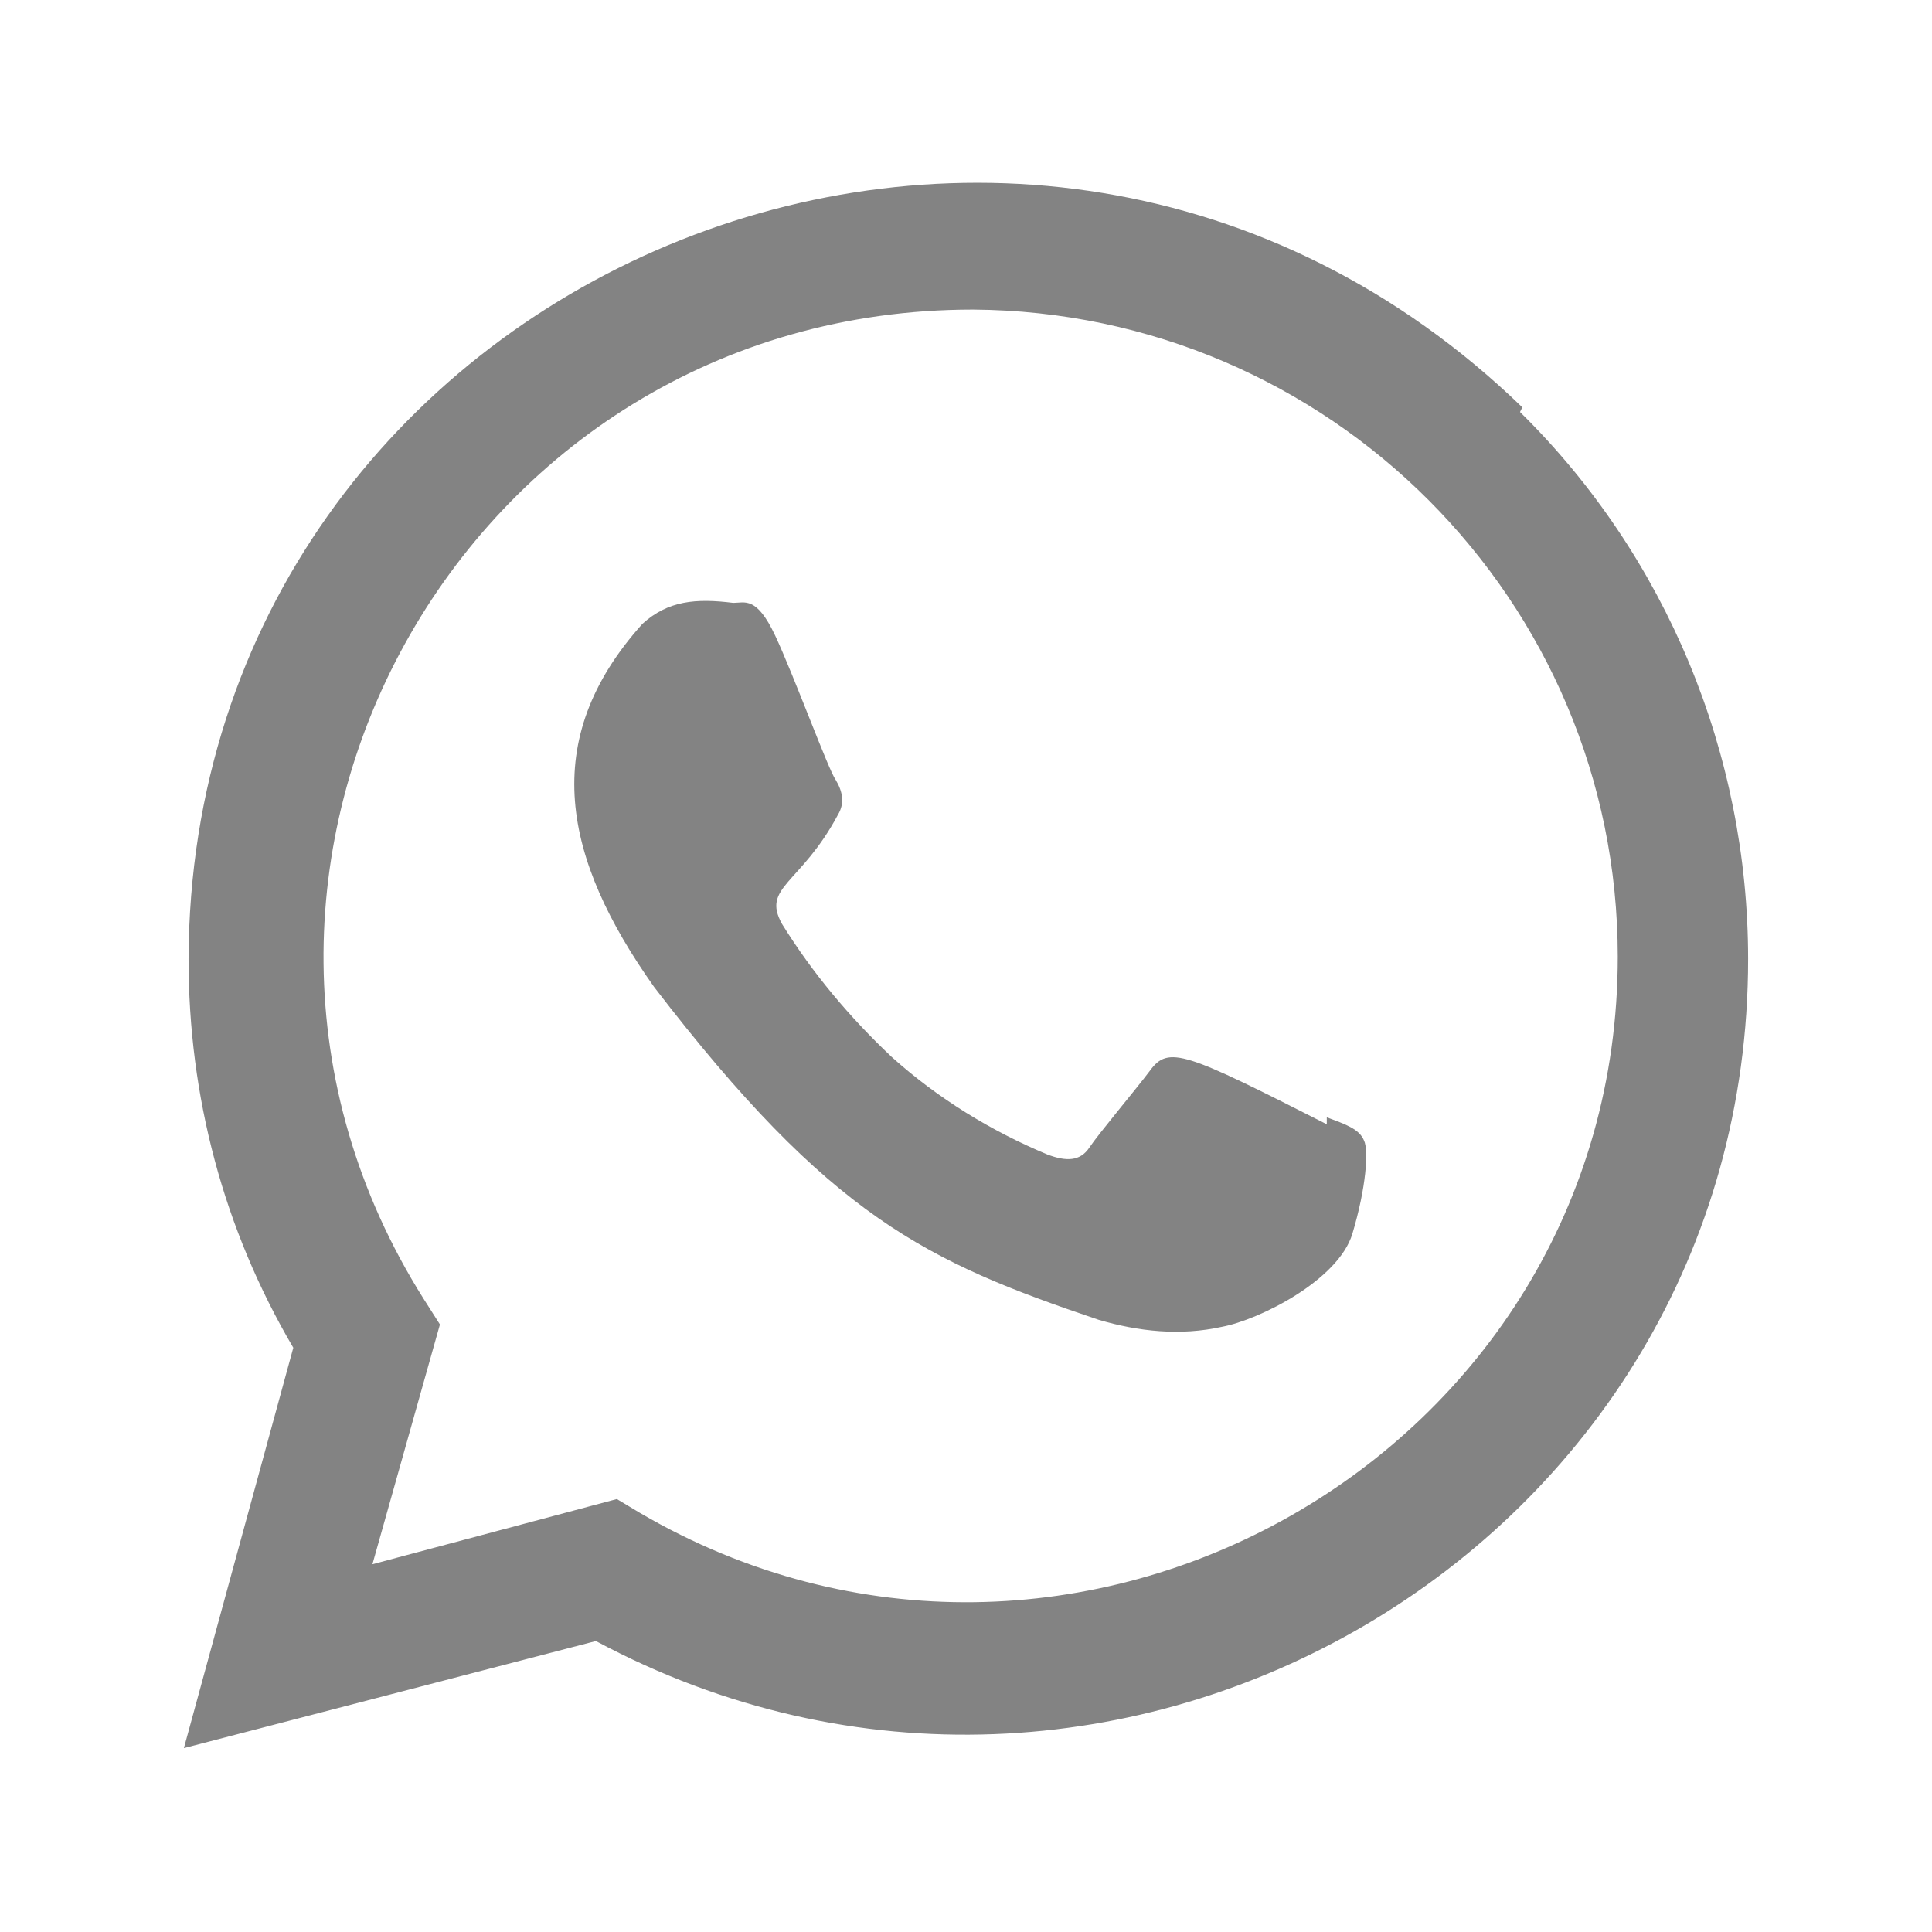 <?xml version="1.0" encoding="UTF-8"?> <svg xmlns="http://www.w3.org/2000/svg" xmlns:xlink="http://www.w3.org/1999/xlink" version="1.1" id="Capa_1" x="0px" y="0px" viewBox="0 0 83 83" style="enable-background:new 0 0 83 83;" xml:space="preserve"> <style type="text/css"> .st0{fill:#838383;} </style> <title>Mesa de trabajo 2</title> <g> <g> <path class="st0" d="M57,48v0.3c-6.1-3.1-6.8-3.4-7.6-2.3c-0.6,0.8-2.2,2.7-2.6,3.3c-0.4,0.6-1,0.6-1.8,0.3 c-2.4-1-4.7-2.4-6.7-4.2c-1.8-1.7-3.4-3.6-4.7-5.7C32.7,38.1,34.4,38,36,35c0.3-0.5,0.2-1-0.1-1.5c-0.3-0.4-1.8-4.5-2.6-6.2 s-1.3-1.4-1.8-1.4c-1.6-0.2-2.8-0.1-3.9,0.9c-4.5,5-3.4,10.1,0.5,15.6c7.6,9.9,11.7,11.8,19.1,14.3c1.7,0.5,3.5,0.7,5.3,0.3 c1.6-0.3,5-2,5.6-4s0.7-3.6,0.5-4C58.4,48.5,57.8,48.3,57,48L57,48z"></path> <path class="st0" d="M65.4,17.5C43.9-3.3,8.2,11.8,8.1,41.2c0,5.9,1.5,11.6,4.5,16.7L7.9,75.1l17.7-4.6 c22.2,11.9,49.5-4,49.5-29.3c0-8.8-3.5-17.3-9.8-23.5L65.4,17.5z M69.5,41.1c0,21.4-23.5,34.7-42,23.9l-1-0.6L16,67.2l2.9-10.3 l-0.7-1.1C6.6,37.4,19.8,13.3,41.8,13.3C57.1,13.4,69.5,25.8,69.5,41.1z"></path> </g> </g> </svg> 
